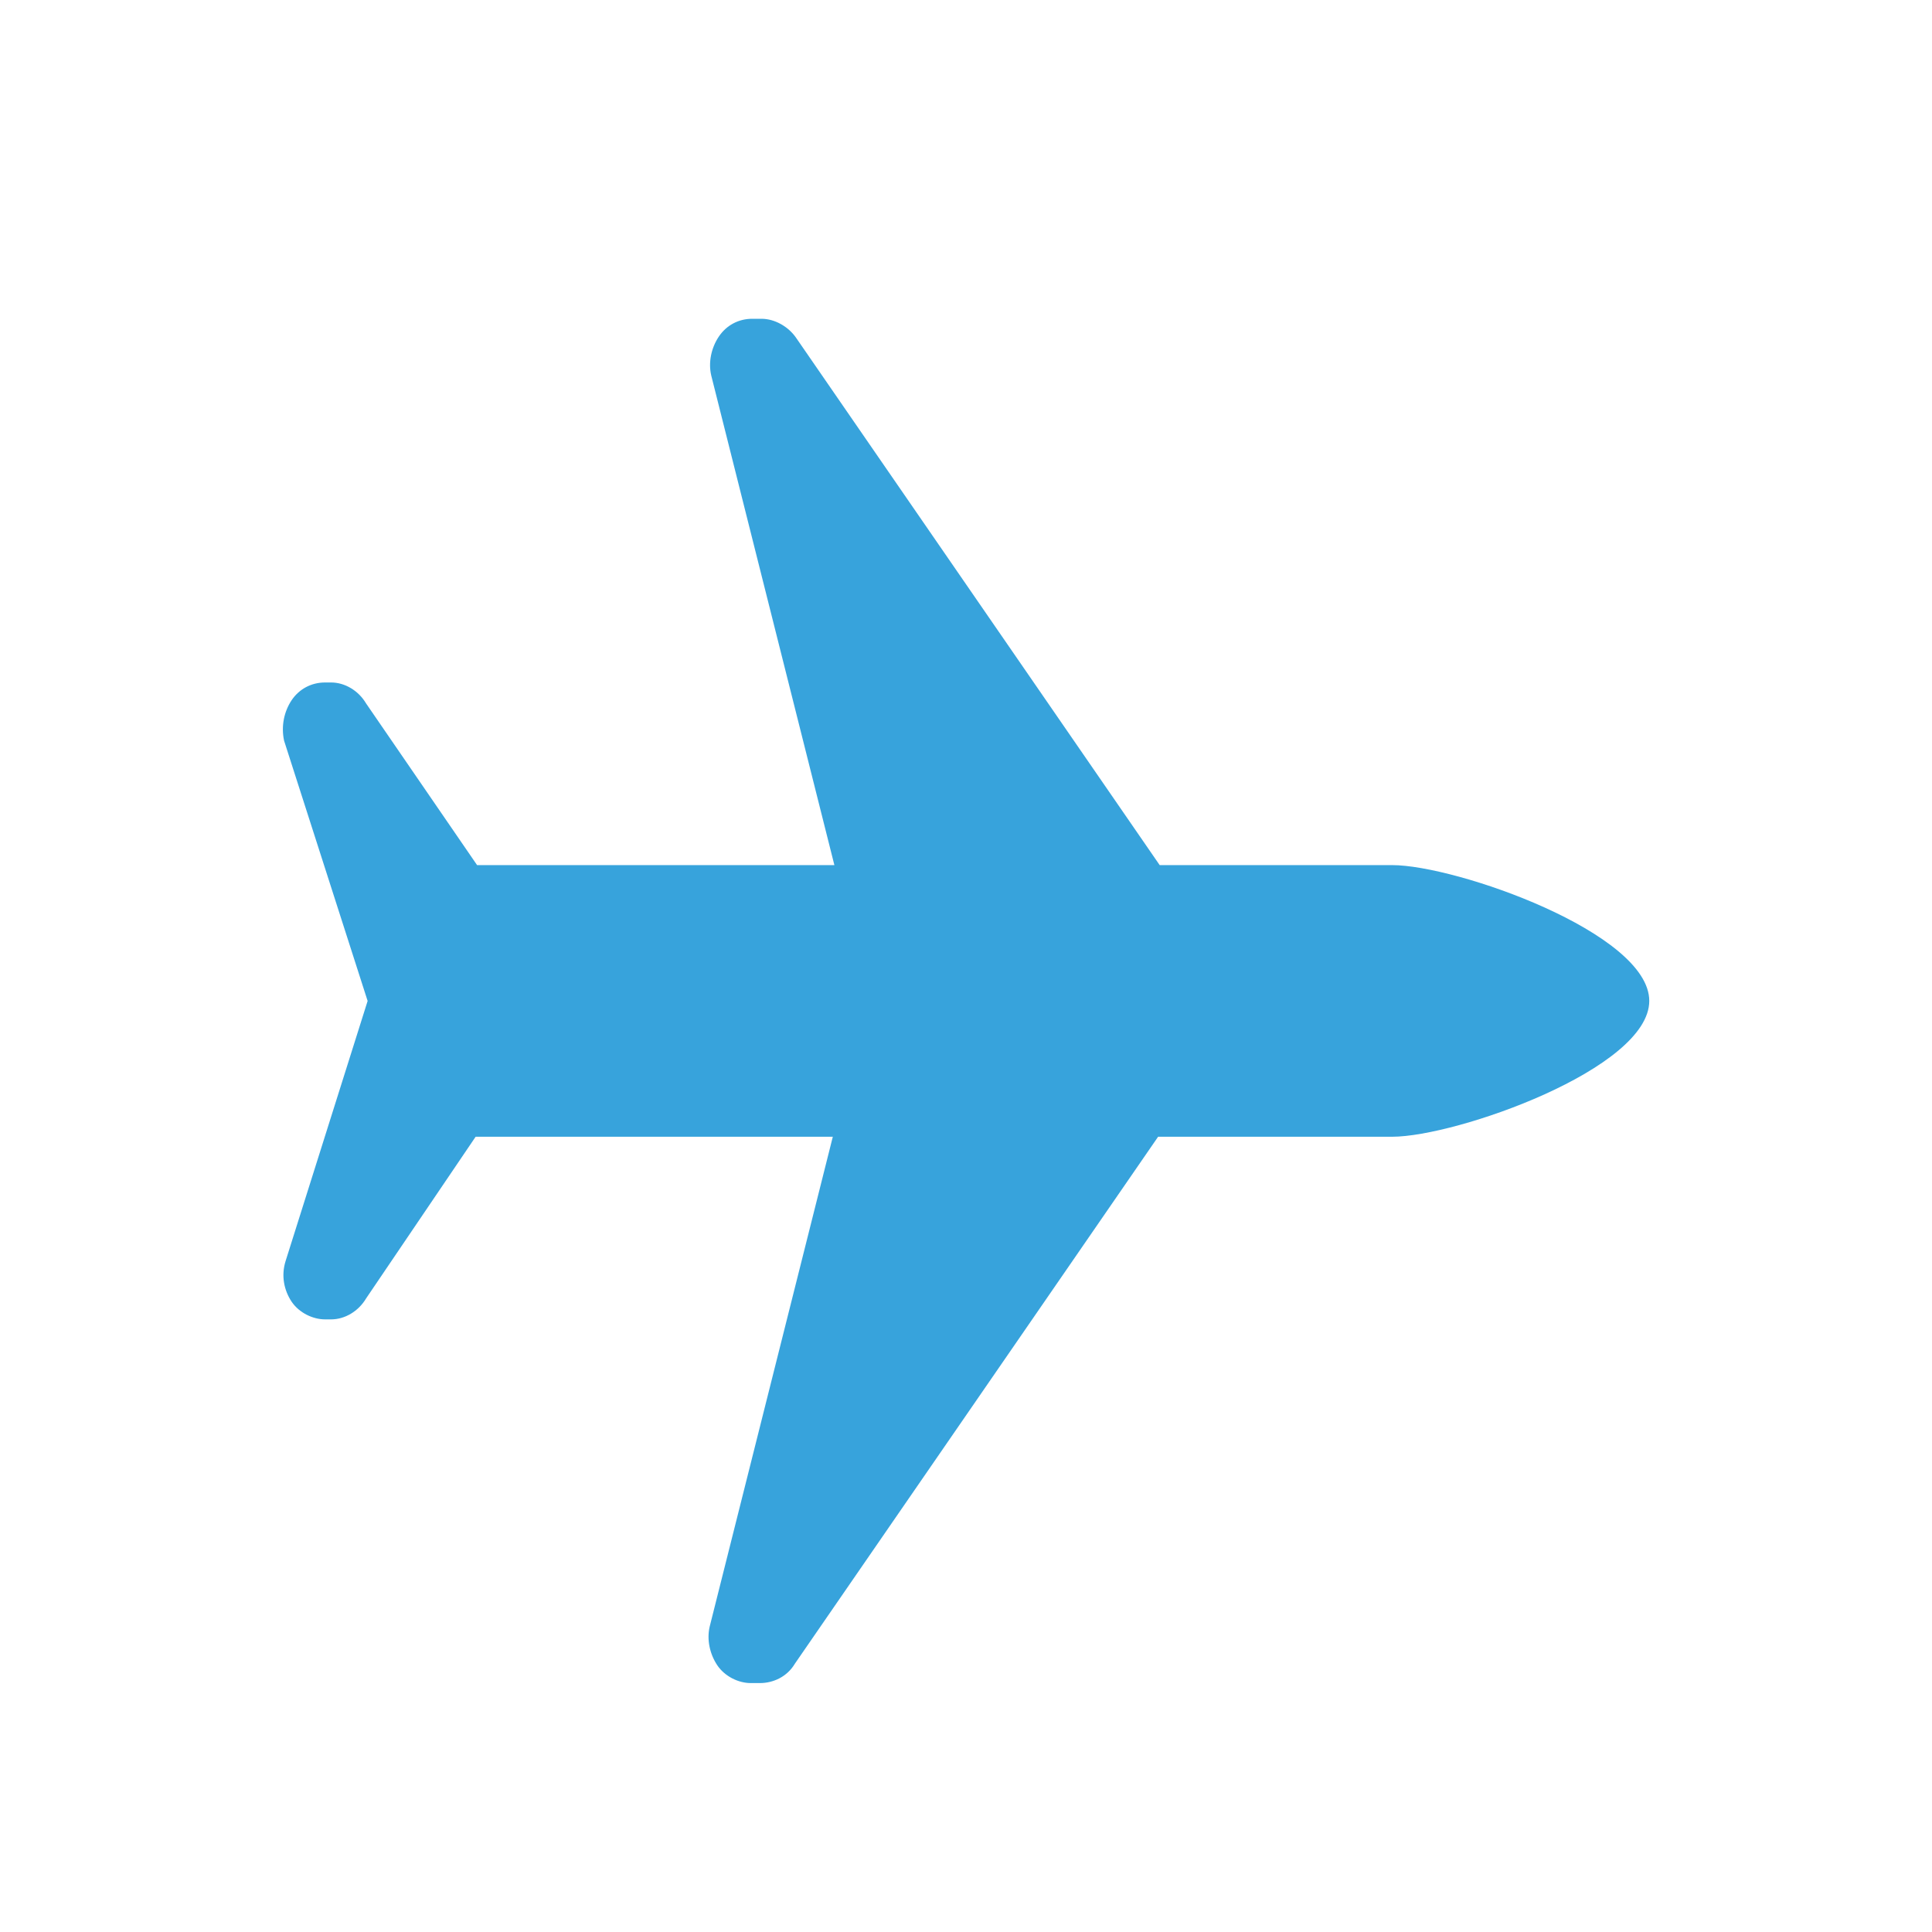 <?xml version="1.0" encoding="utf-8"?>
<!-- Generator: Adobe Illustrator 16.0.0, SVG Export Plug-In . SVG Version: 6.00 Build 0)  -->
<!DOCTYPE svg PUBLIC "-//W3C//DTD SVG 1.1//EN" "http://www.w3.org/Graphics/SVG/1.1/DTD/svg11.dtd">
<svg version="1.1" id="Layer_1" xmlns="http://www.w3.org/2000/svg" xmlns:xlink="http://www.w3.org/1999/xlink" x="0px" y="0px"
	 width="32px" height="32px" viewBox="0 0 32 32" enable-background="new 0 0 32 32" xml:space="preserve">
<path fill="#37A3DC" d="M6.089,16.579l-1.359,4.309c-0.076,0.243-0.025,0.484,0.1,0.672c0.126,0.186,0.353,0.293,0.554,0.293h0.101
	c0.227,0,0.453-0.134,0.58-0.349l1.813-2.676h4.557h1.359l-2.039,8.112c-0.051,0.214,0,0.455,0.126,0.643
	c0.126,0.186,0.352,0.294,0.554,0.294h0.151c0.226,0,0.453-0.108,0.579-0.32l6.017-8.729h3.877c1.058,0,4.258-1.125,4.258-2.25
	s-3.2-2.249-4.258-2.249h-3.851l-6.018-8.728c-0.126-0.187-0.353-0.321-0.579-0.321h-0.151c-0.227,0-0.428,0.107-0.554,0.295
	c-0.126,0.187-0.176,0.428-0.126,0.643l2.04,8.111h-1.359H7.902l-1.838-2.677c-0.126-0.214-0.353-0.348-0.58-0.348H5.384
	c-0.227,0-0.428,0.107-0.554,0.294c-0.125,0.188-0.176,0.428-0.125,0.669L6.089,16.579z"/>
</svg>
